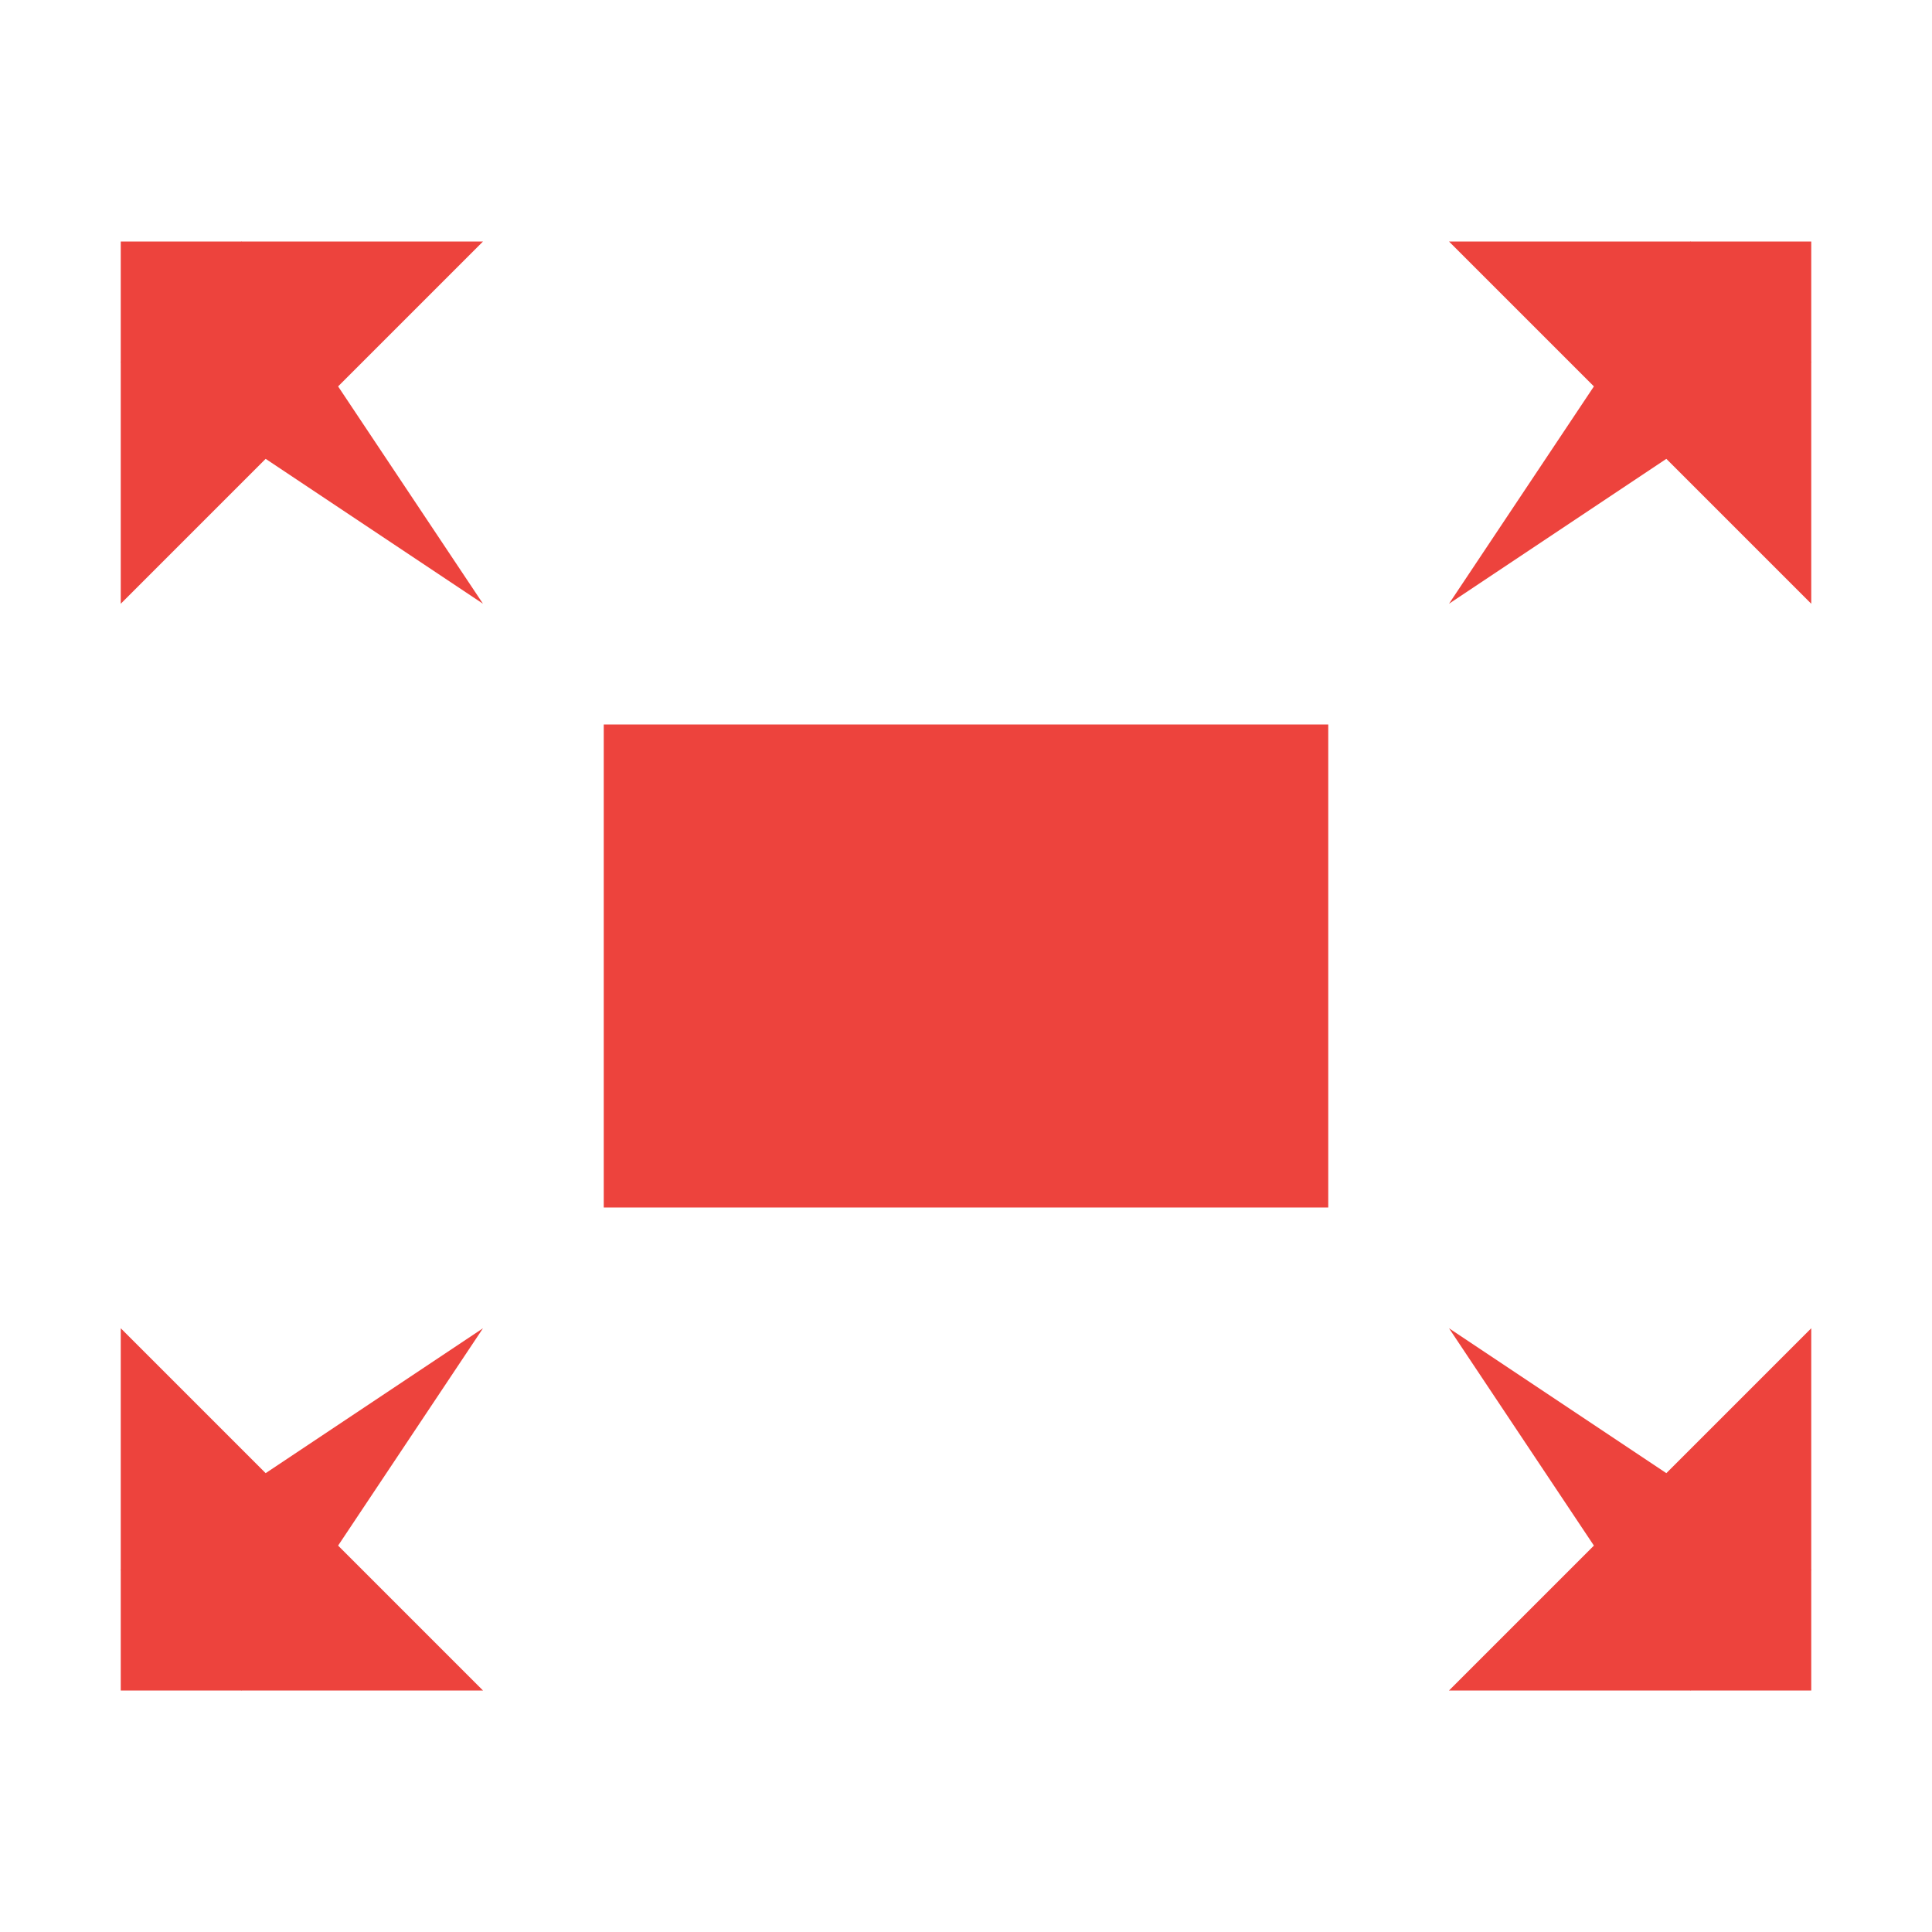 <?xml version="1.0" encoding="utf-8"?>
<!-- Generator: Adobe Illustrator 16.0.4, SVG Export Plug-In . SVG Version: 6.00 Build 0)  -->
<!DOCTYPE svg PUBLIC "-//W3C//DTD SVG 1.1//EN" "http://www.w3.org/Graphics/SVG/1.1/DTD/svg11.dtd">
<svg version="1.1" id="Layer_2" xmlns="http://www.w3.org/2000/svg" xmlns:xlink="http://www.w3.org/1999/xlink" x="0px" y="0px"
	 width="16px" height="16px" viewBox="0 0 16 16" style="enable-background:new 0 0 16 16;" xml:space="preserve">
<polygon style="fill:#ED433D;" points="1,5 1,2 4,2 "/>
<rect x="5" y="6" style="fill:#ED433D;" width="6" height="4"/>
<polygon style="fill:#ED433D;" points="12,2 15,2 15,5 "/>
<polygon style="fill:#ED433D;" points="1,11 1,14 4,14 "/>
<polygon style="fill:#ED433D;" points="12,14 15,14 15,11 "/>
<polygon style="fill:#ED433D;" points="12,5 14,2 15,3 "/>
<polygon style="fill:#ED433D;" points="12,11 15,13 14,14 "/>
<polygon style="fill:#ED433D;" points="1,13 4,11 2,14 "/>
<polygon style="fill:#ED433D;" points="1,3 2,2 4,5 "/>
</svg>

